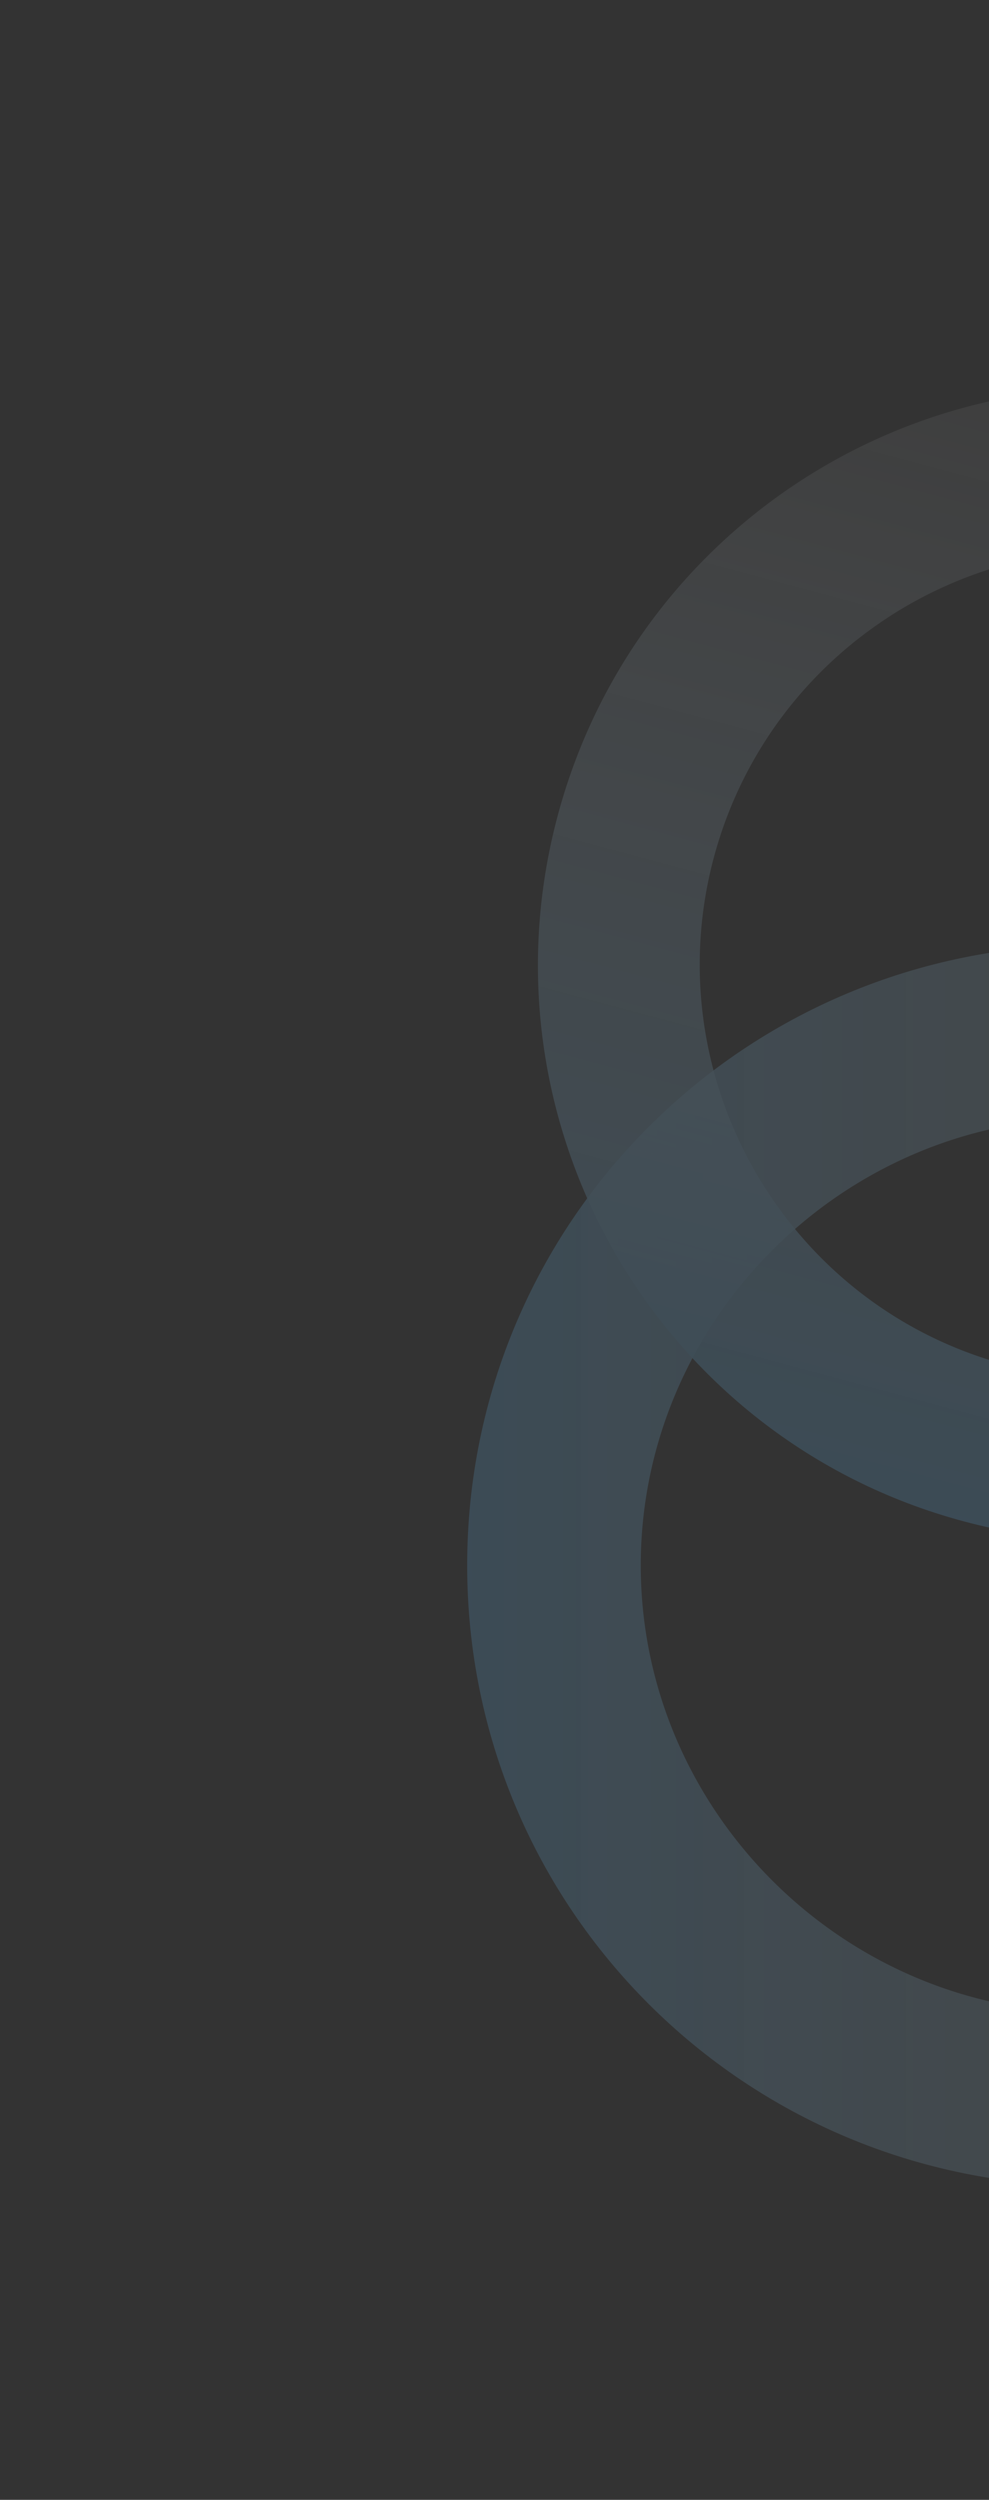 <svg width="319" height="806" viewBox="0 0 319 806" fill="none" xmlns="http://www.w3.org/2000/svg">
<rect x="0" y="0" width="319" height="806" fill="#333333" stroke="none"/>
<g opacity="0.2">
<g style="mix-blend-mode:multiply">
<path d="M351.313 704.758C240.269 704.758 150.687 615.437 150.687 504.718C150.687 393.998 240.269 304.678 351.313 304.678C462.357 304.678 551.938 393.998 551.938 504.718C551.938 615.438 462.357 704.758 351.313 704.758ZM351.313 360.503C271.996 360.503 206.676 425.632 206.676 504.718C206.676 583.803 271.996 648.933 351.313 648.933C430.63 648.933 495.95 583.803 495.95 504.718C495.95 425.632 430.63 360.503 351.313 360.503Z" fill="url(#paint0_linear_3682_70115)"/>
</g>
<g style="mix-blend-mode:multiply">
<path d="M538.043 358.897C511.475 458.05 409.71 517.002 310.847 490.512C211.983 464.021 153.329 362.085 179.896 262.932C206.464 163.779 308.229 104.827 407.093 131.317C505.956 157.807 564.611 259.744 538.043 358.897ZM230.261 276.427C211.212 347.518 253.498 421.007 324.381 440C395.265 458.993 468.63 416.493 487.679 345.402C506.727 274.311 464.441 200.822 393.558 181.829C322.675 162.836 249.31 205.336 230.261 276.427Z" fill="url(#paint1_linear_3682_70115)"/>
</g>
</g>
<defs>
<linearGradient id="paint0_linear_3682_70115" x1="150.687" y1="504.718" x2="551.938" y2="504.718" gradientUnits="userSpaceOnUse">
<stop stop-color="#5FACDF"/>
<stop offset="1" stop-color="white" stop-opacity="0.25"/>
</linearGradient>
<linearGradient id="paint1_linear_3682_70115" x1="310.847" y1="490.512" x2="407.093" y2="131.317" gradientUnits="userSpaceOnUse">
<stop stop-color="#5FACDF"/>
<stop offset="1" stop-color="white" stop-opacity="0.25"/>
</linearGradient>
</defs>
</svg>
